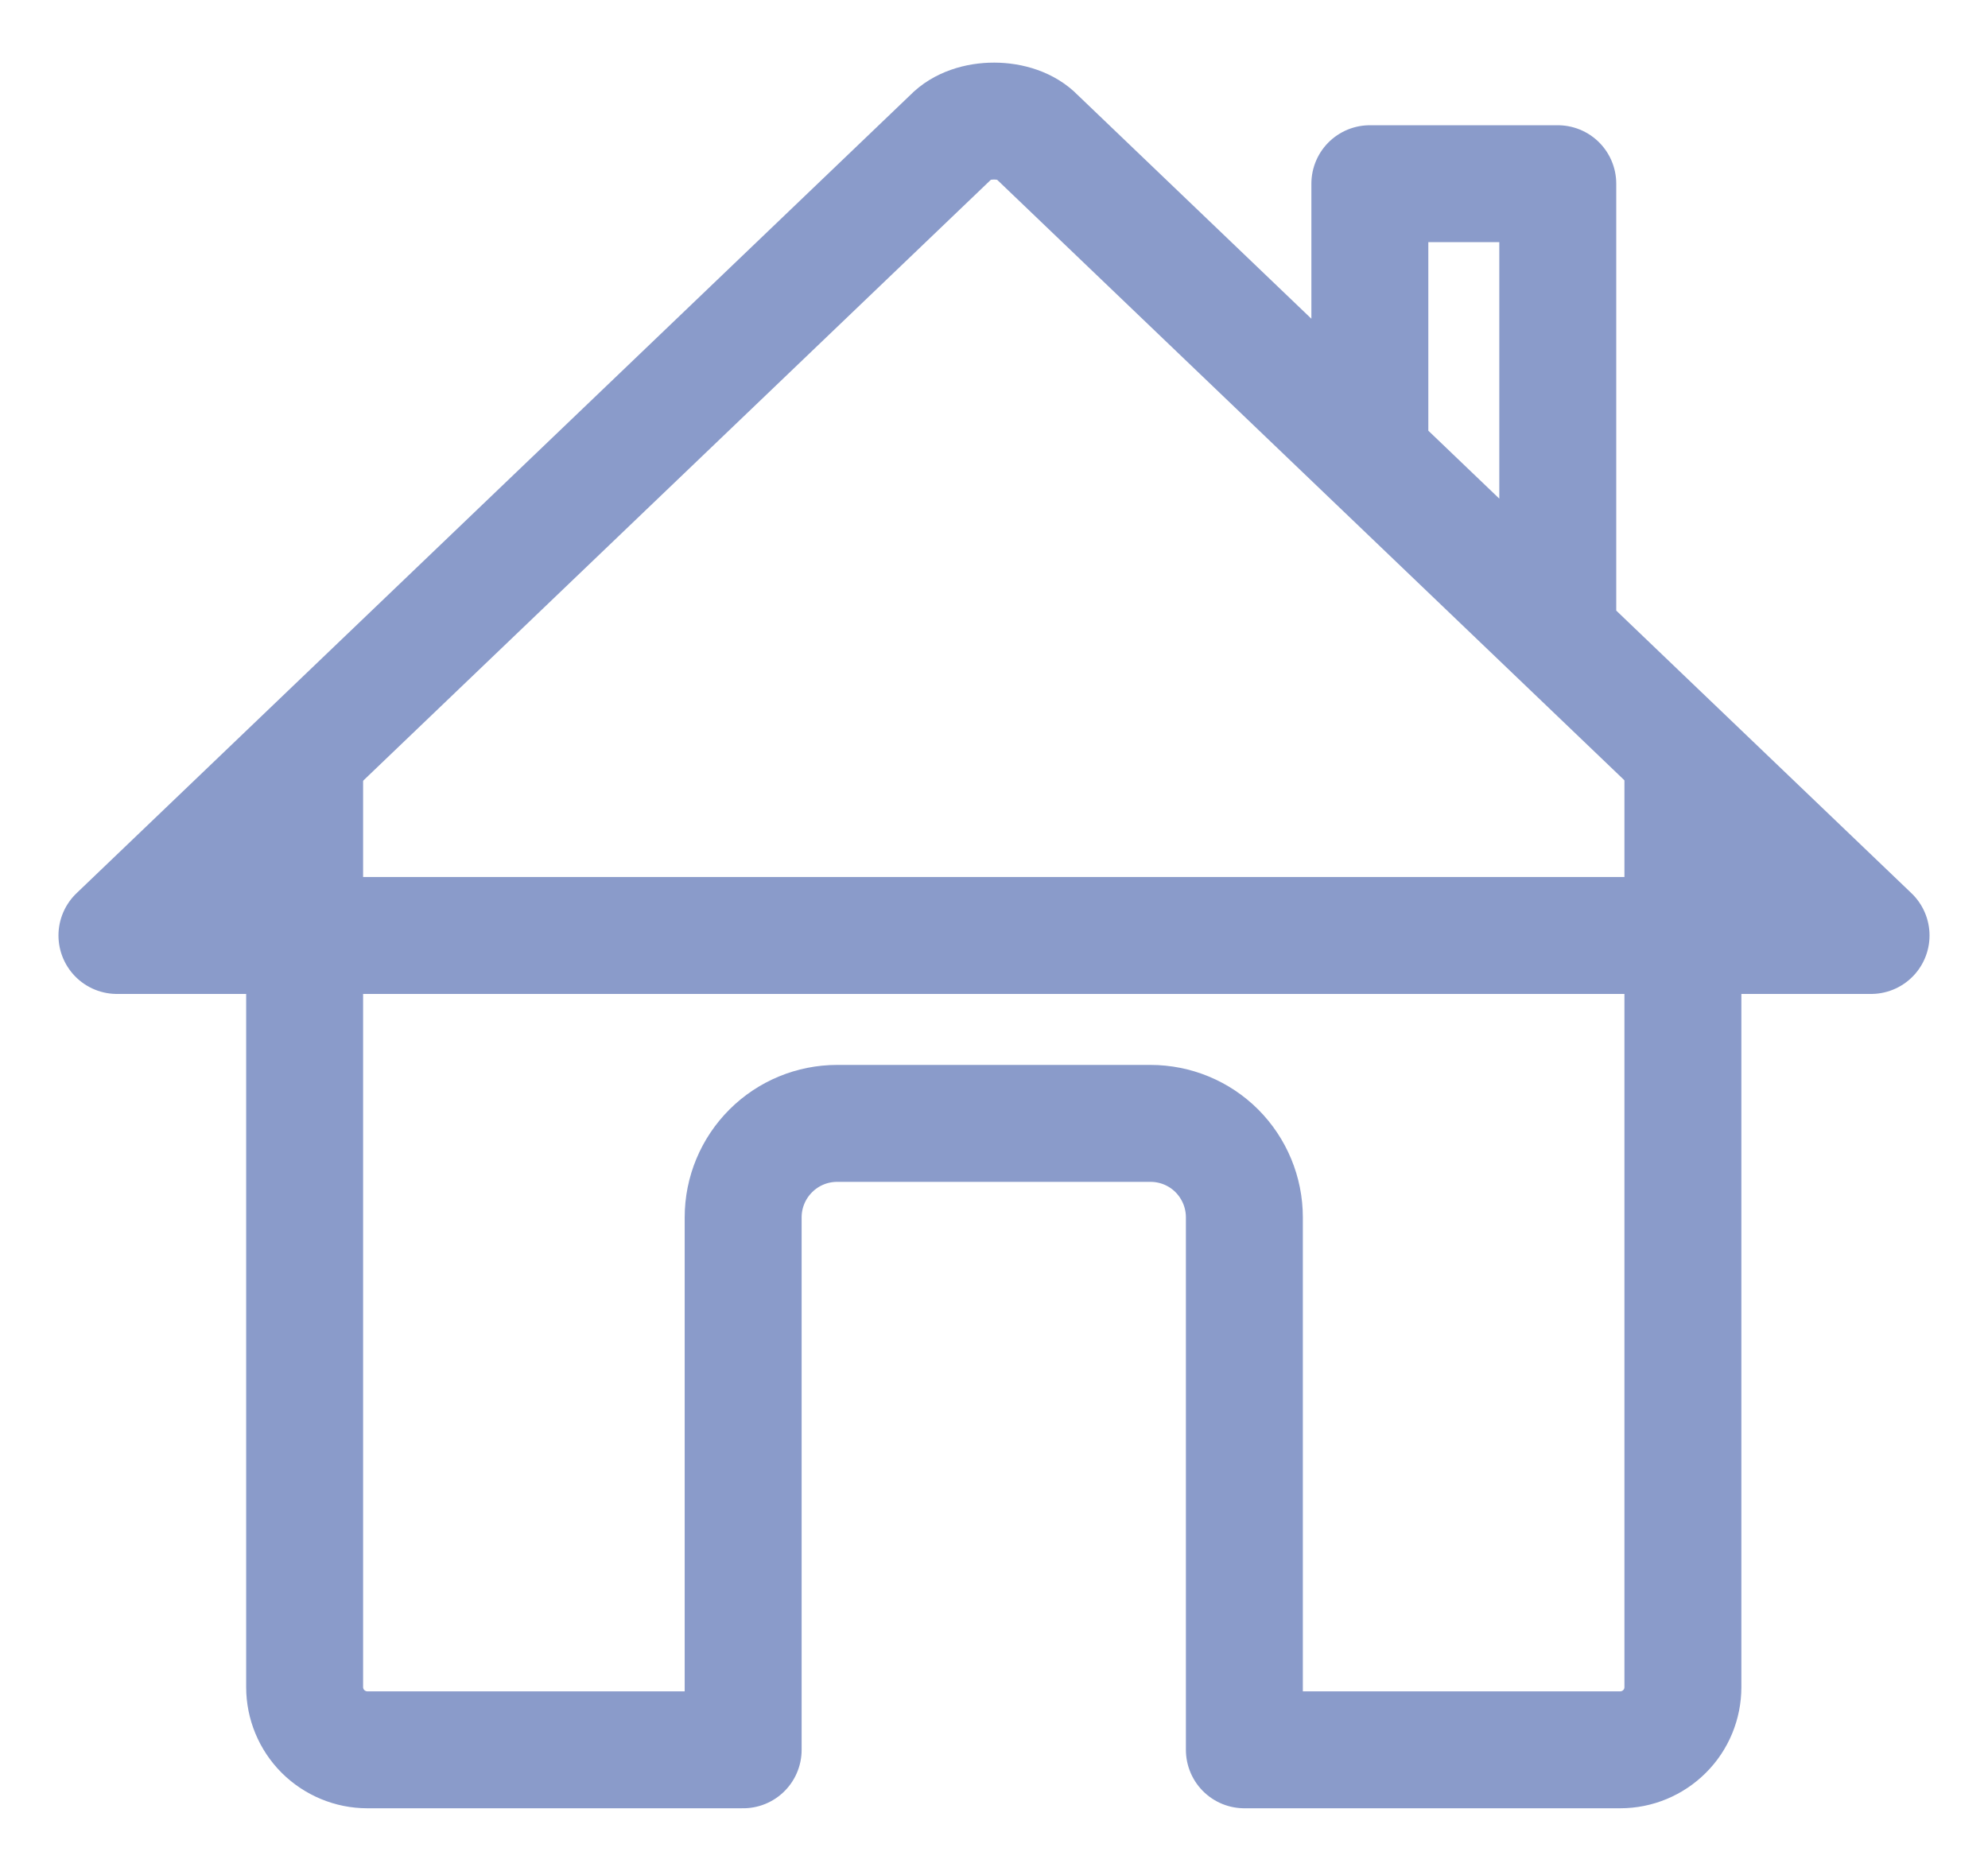 <svg width="17" height="16" viewBox="0 0 17 16" fill="none" xmlns="http://www.w3.org/2000/svg">
<path d="M2.605 6.526V14.428C2.605 14.57 2.662 14.707 2.762 14.807C2.863 14.907 2.999 14.964 3.141 14.964H6.355V10.41C6.355 10.197 6.44 9.993 6.591 9.842C6.742 9.691 6.946 9.607 7.159 9.607H9.838C10.051 9.607 10.255 9.691 10.406 9.842C10.556 9.993 10.641 10.197 10.641 10.41V14.964H13.855C13.998 14.964 14.134 14.907 14.234 14.807C14.335 14.707 14.391 14.57 14.391 14.428V6.526" stroke="#8A9BCA" stroke-linecap="round" stroke-linejoin="round"/>
<path d="M13.321 5.421V1.571H11.714V3.881M16 8L8.865 1.169C8.697 0.992 8.306 0.99 8.135 1.169L1 8H16Z" stroke="#8A9BCA" stroke-linecap="round" stroke-linejoin="round"/>
</svg>
